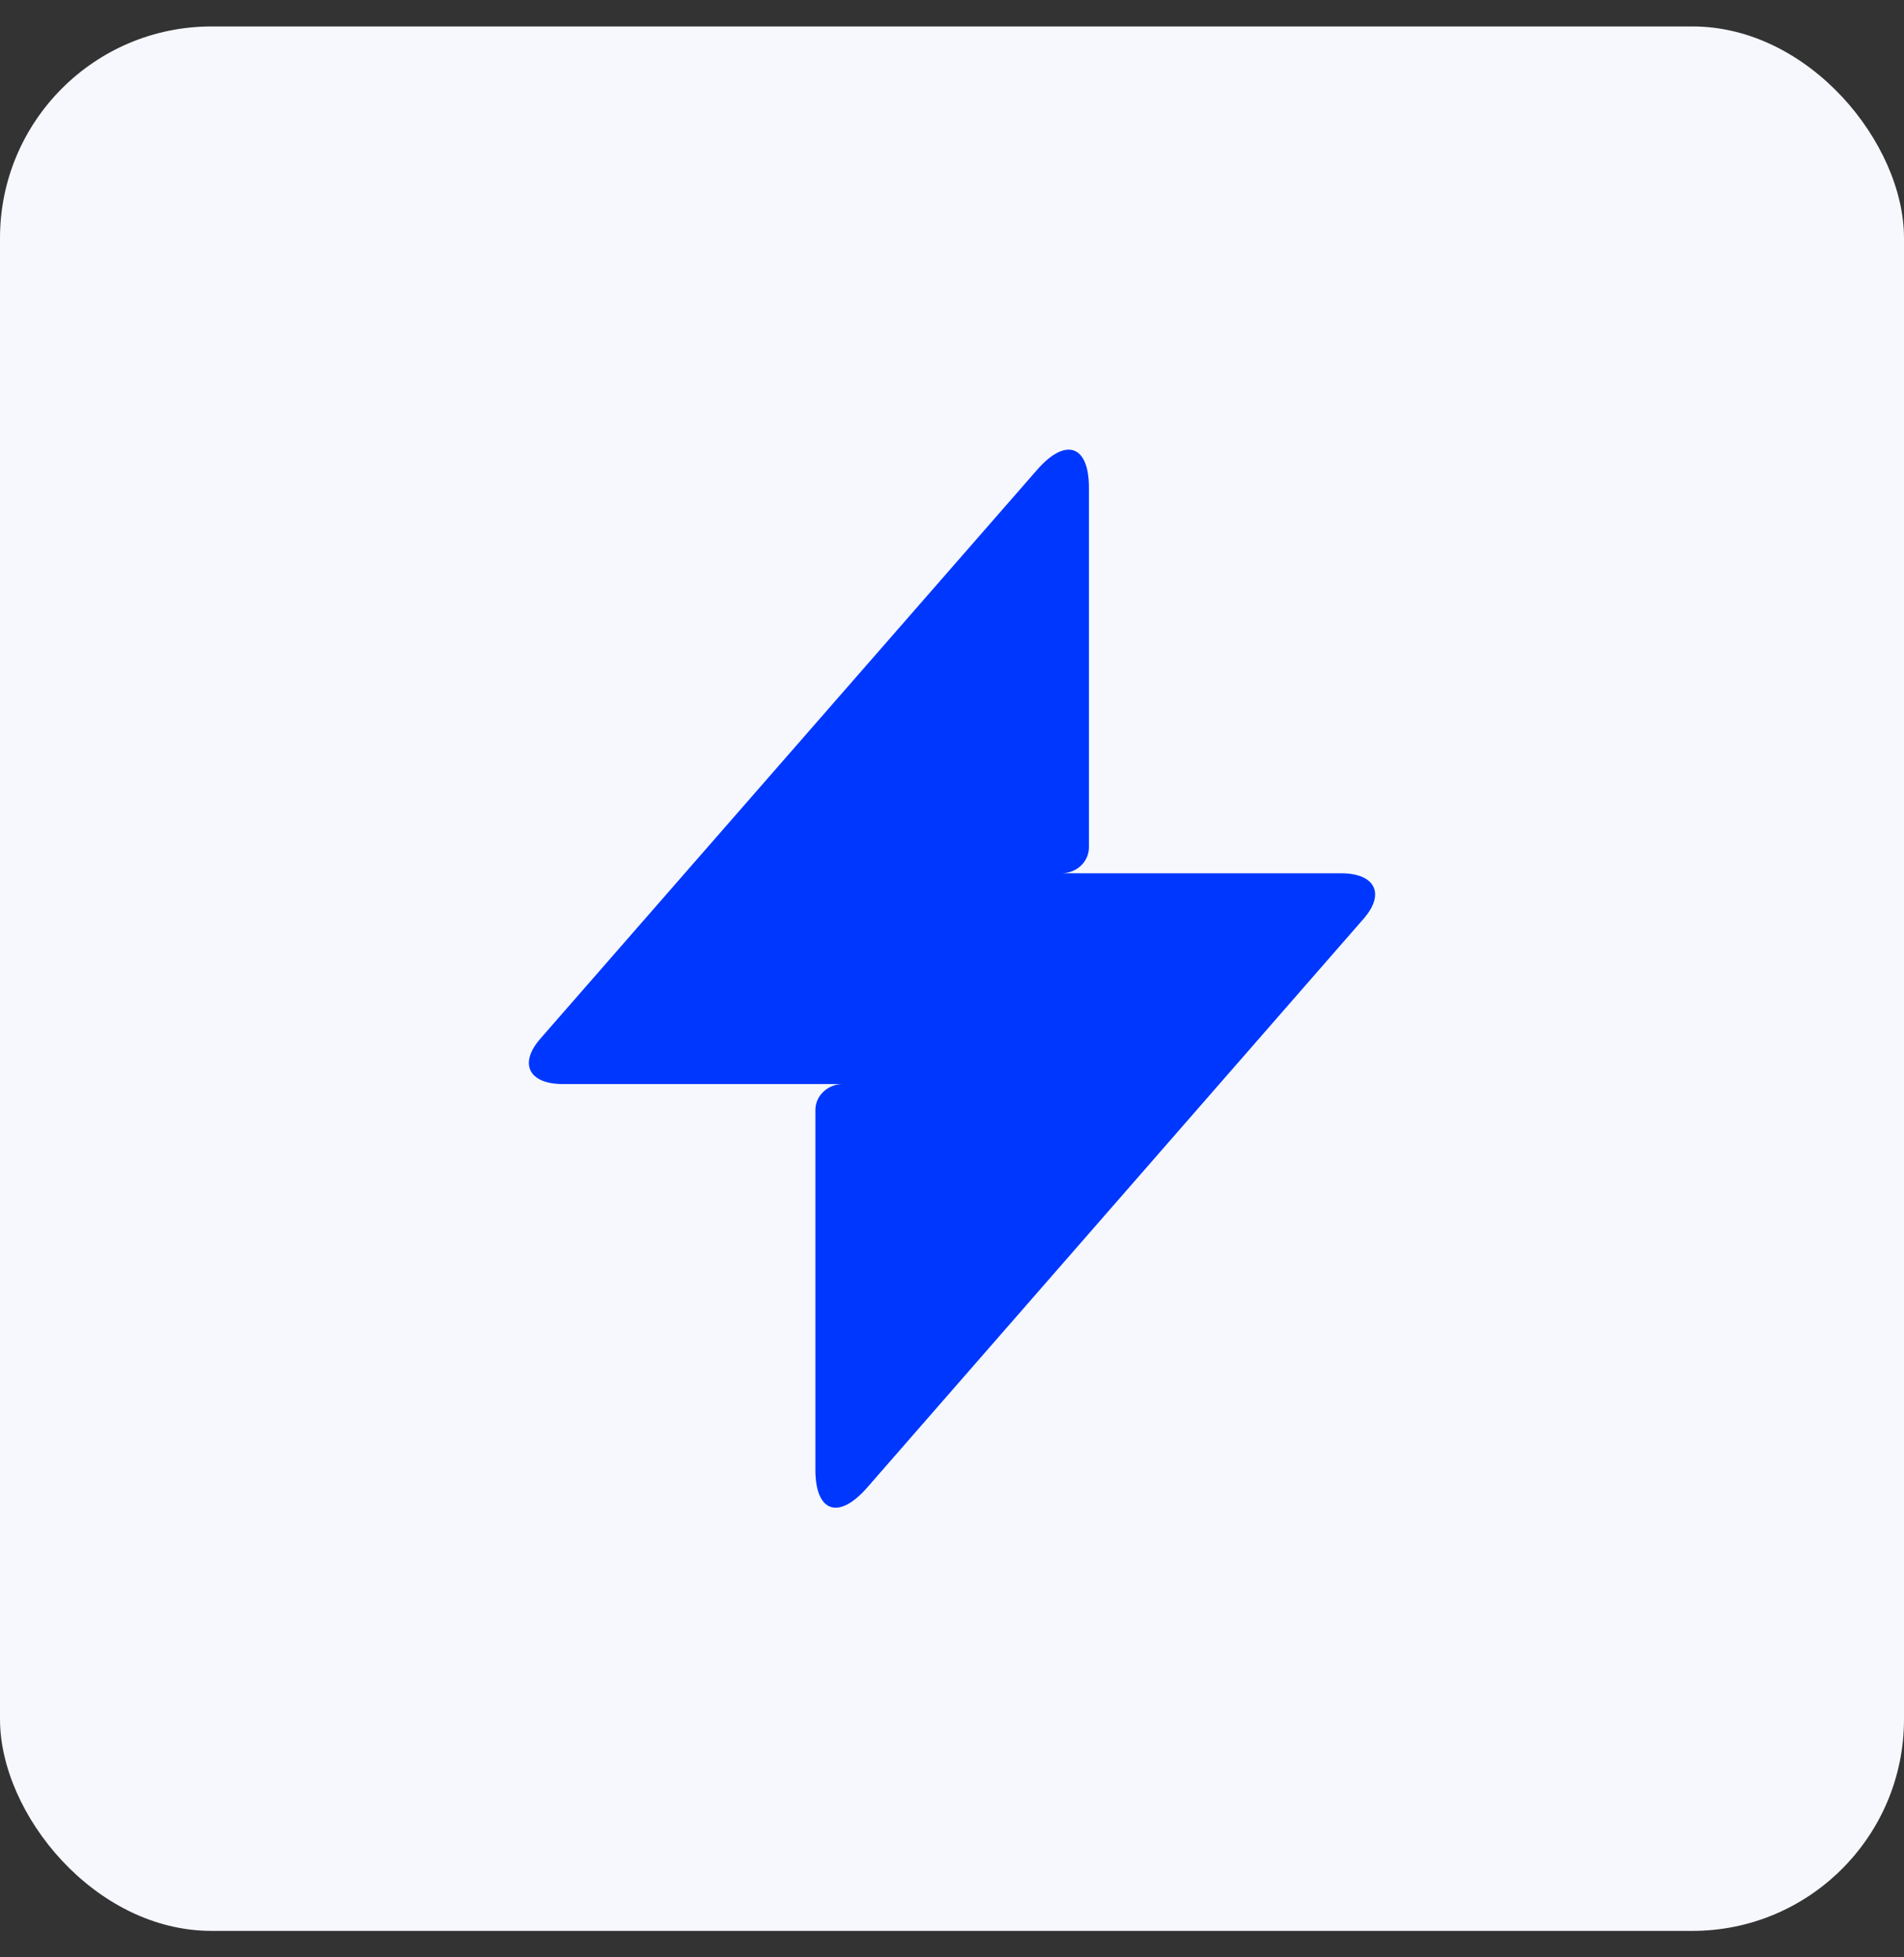 <svg width="36" height="37" viewBox="0 0 36 37" fill="none" xmlns="http://www.w3.org/2000/svg">
<rect x="0" y="0" width="36" height="37" fill="#333333" stroke="none"/>
<rect y="0.5" width="36" height="36" rx="4" fill="#F6F8FE"/>
<path d="M25.357 16.508H20.589L20.073 16.507C20.358 16.507 20.589 16.288 20.589 16.018V9.214C20.589 8.414 20.149 8.263 19.611 8.879L10.217 19.634C9.805 20.106 9.997 20.492 10.643 20.492H15.417L15.934 20.493C15.649 20.493 15.418 20.712 15.417 20.981V27.786C15.417 28.587 15.858 28.737 16.396 28.12L25.783 17.367C26.195 16.895 26.003 16.508 25.357 16.508L25.357 16.508Z" fill="#0037FE"/>
</svg>
